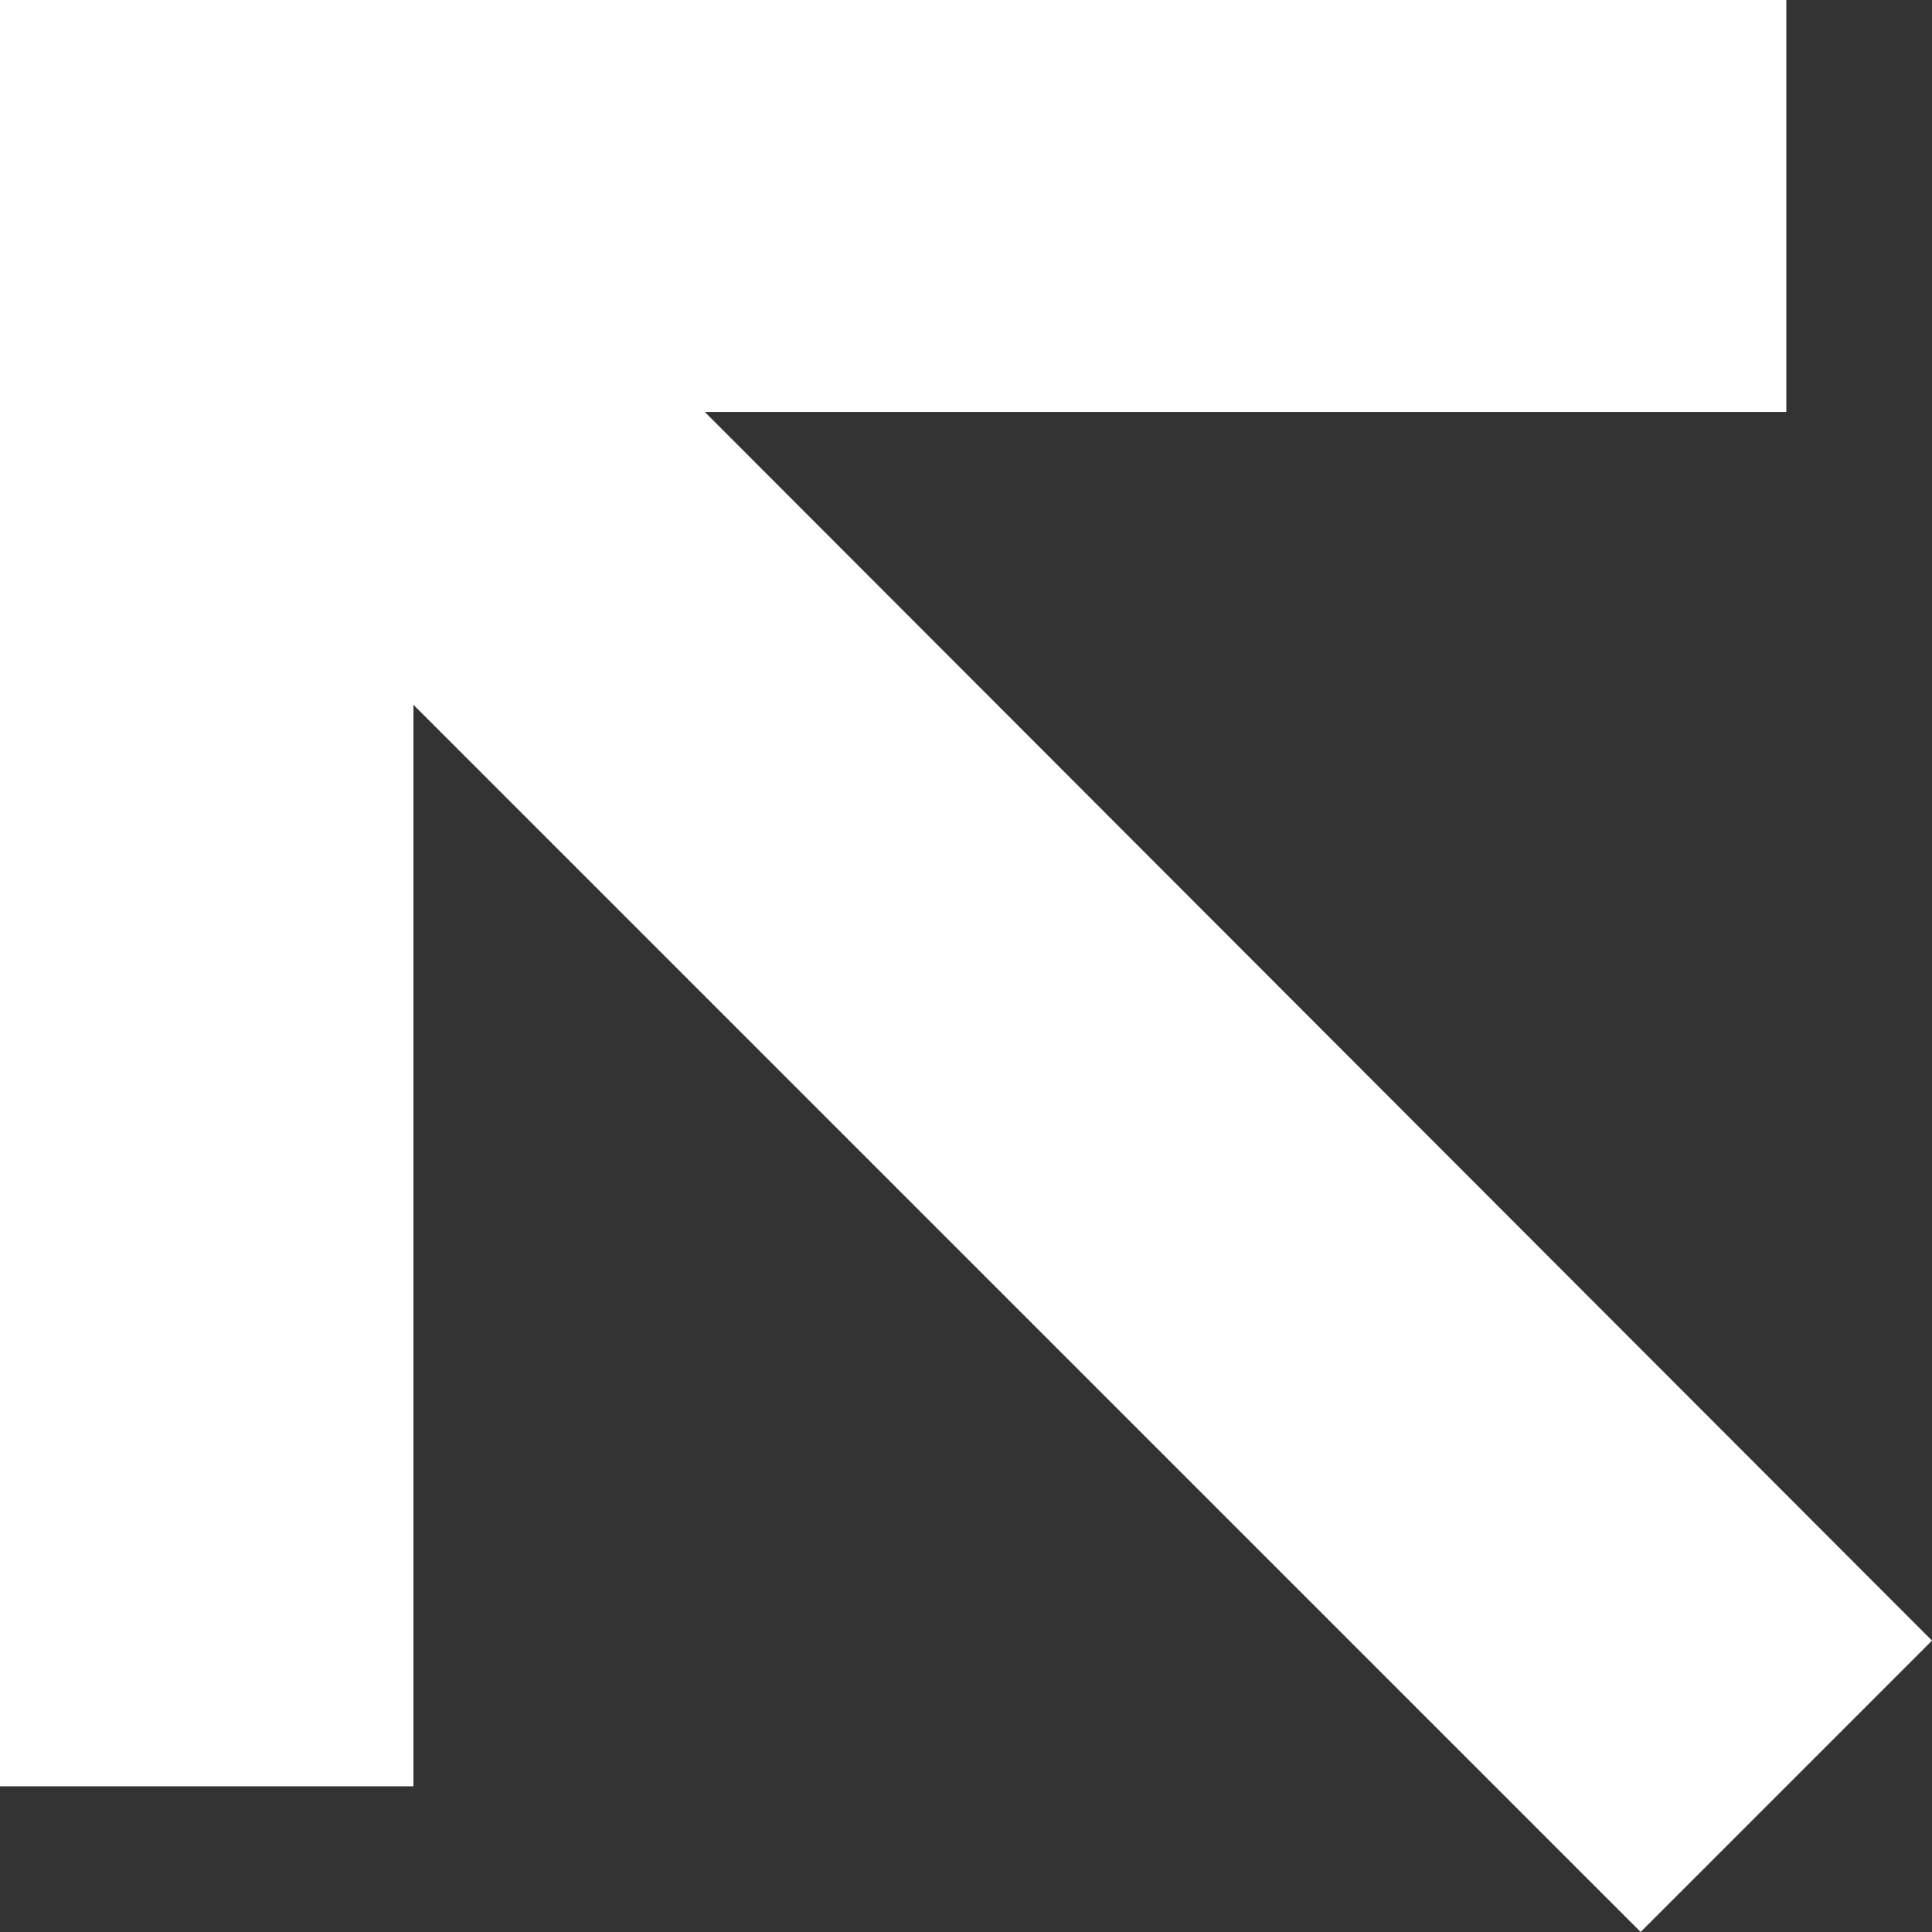 <svg xmlns="http://www.w3.org/2000/svg" width="40" height="40" viewBox="0 0 40 40" fill="none"><rect x="0" y="0" width="40" height="40" fill="#333333" stroke="none"/><path fill-rule="evenodd" clip-rule="evenodd" d="M36.984 8.529L14.592 8.529L40 33.967L33.968 39.999L8.56 14.592V36.983H-1.42067e-06V8.529V-0.001H8.56L36.984 -0.001V8.529Z" fill="white"></path></svg>